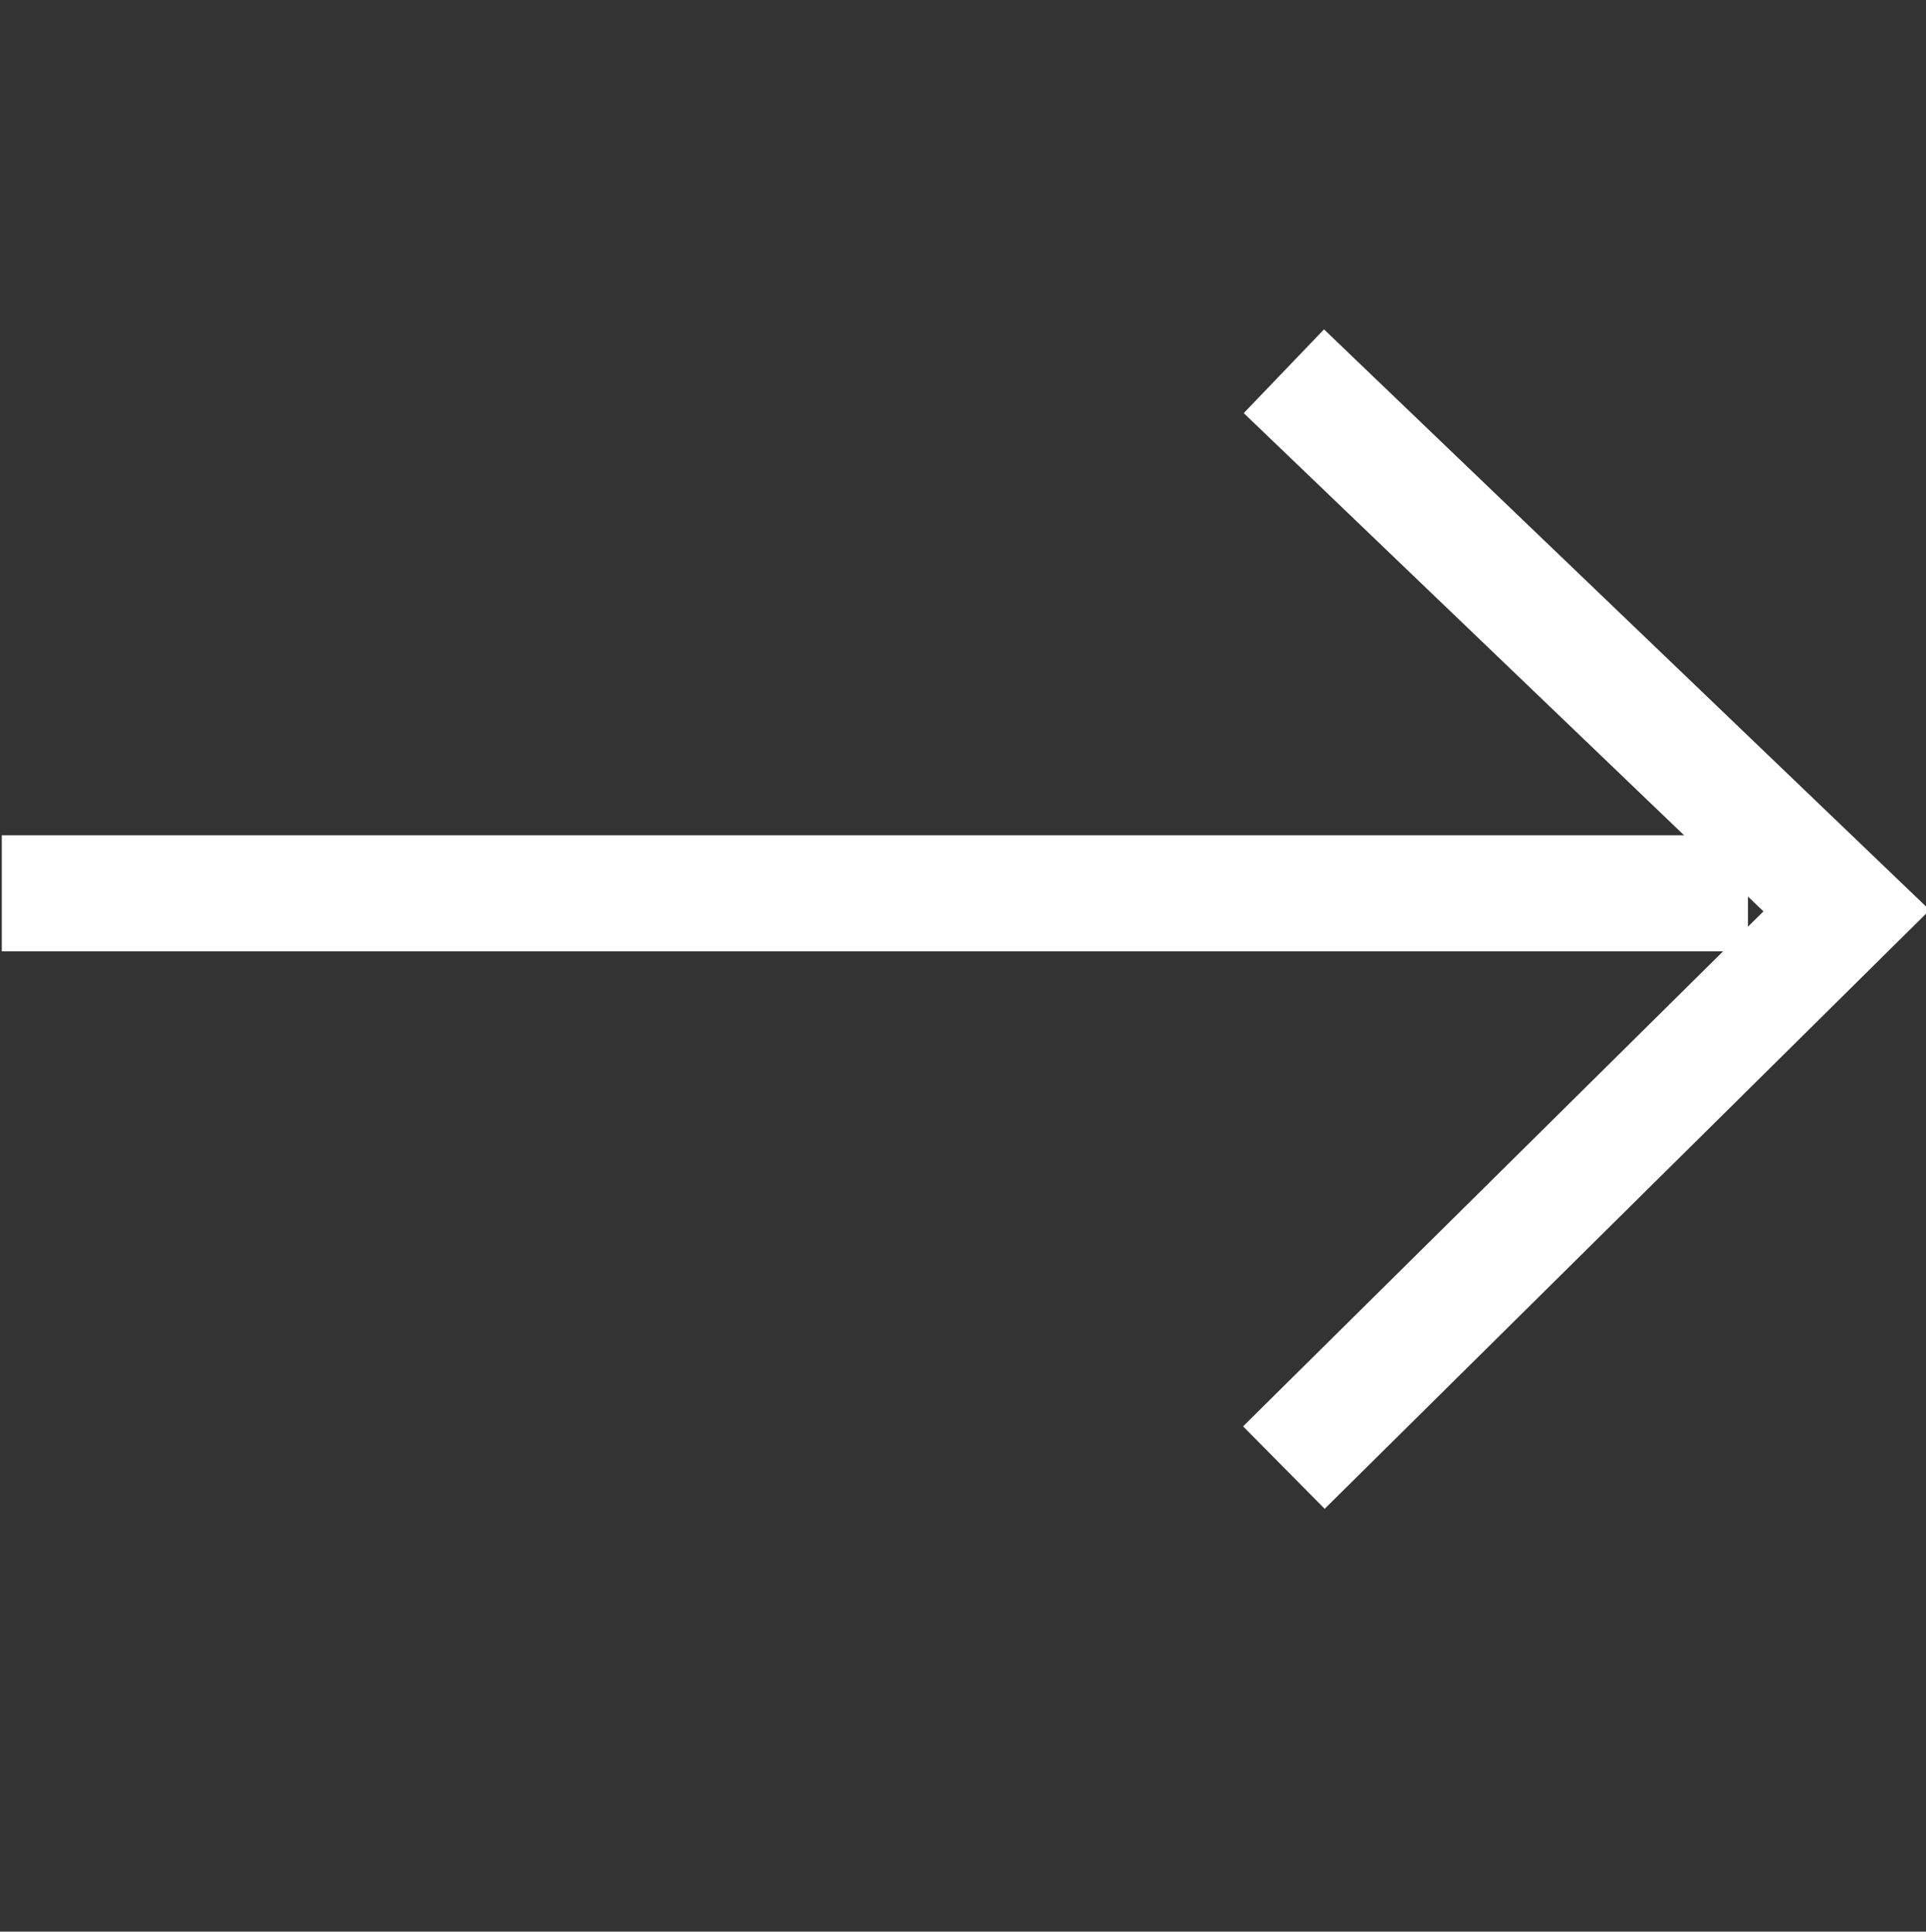 <?xml version="1.0" encoding="utf-8"?>
<!-- Generator: Adobe Illustrator 25.0.0, SVG Export Plug-In . SVG Version: 6.00 Build 0)  -->
<svg version="1.1" id="Layer_1" xmlns="http://www.w3.org/2000/svg" xmlns:xlink="http://www.w3.org/1999/xlink" x="0px" y="0px"
	 viewBox="0 0 33.2 33.3" style="enable-background:new 0 0 33.2 33.3;" xml:space="preserve">
<rect x="0" y="0" width="33.2" height="33.3" fill="#333333" stroke="none"/>
<style type="text/css">
	.st0{fill:none;stroke:#FFFFFF;stroke-width:2;}
</style>
<g id="Component_579" transform="translate(0.709)">
	<g id="Group_2769" transform="translate(18.922) rotate(90)">
		<path id="Path_38" class="st0" d="M15.4,19.6l0-30.1"/>
		<path id="Path_39" class="st0" d="M6.4-2.5l9.3-9.7l9.6,9.7"/>
	</g>
</g>
</svg>
